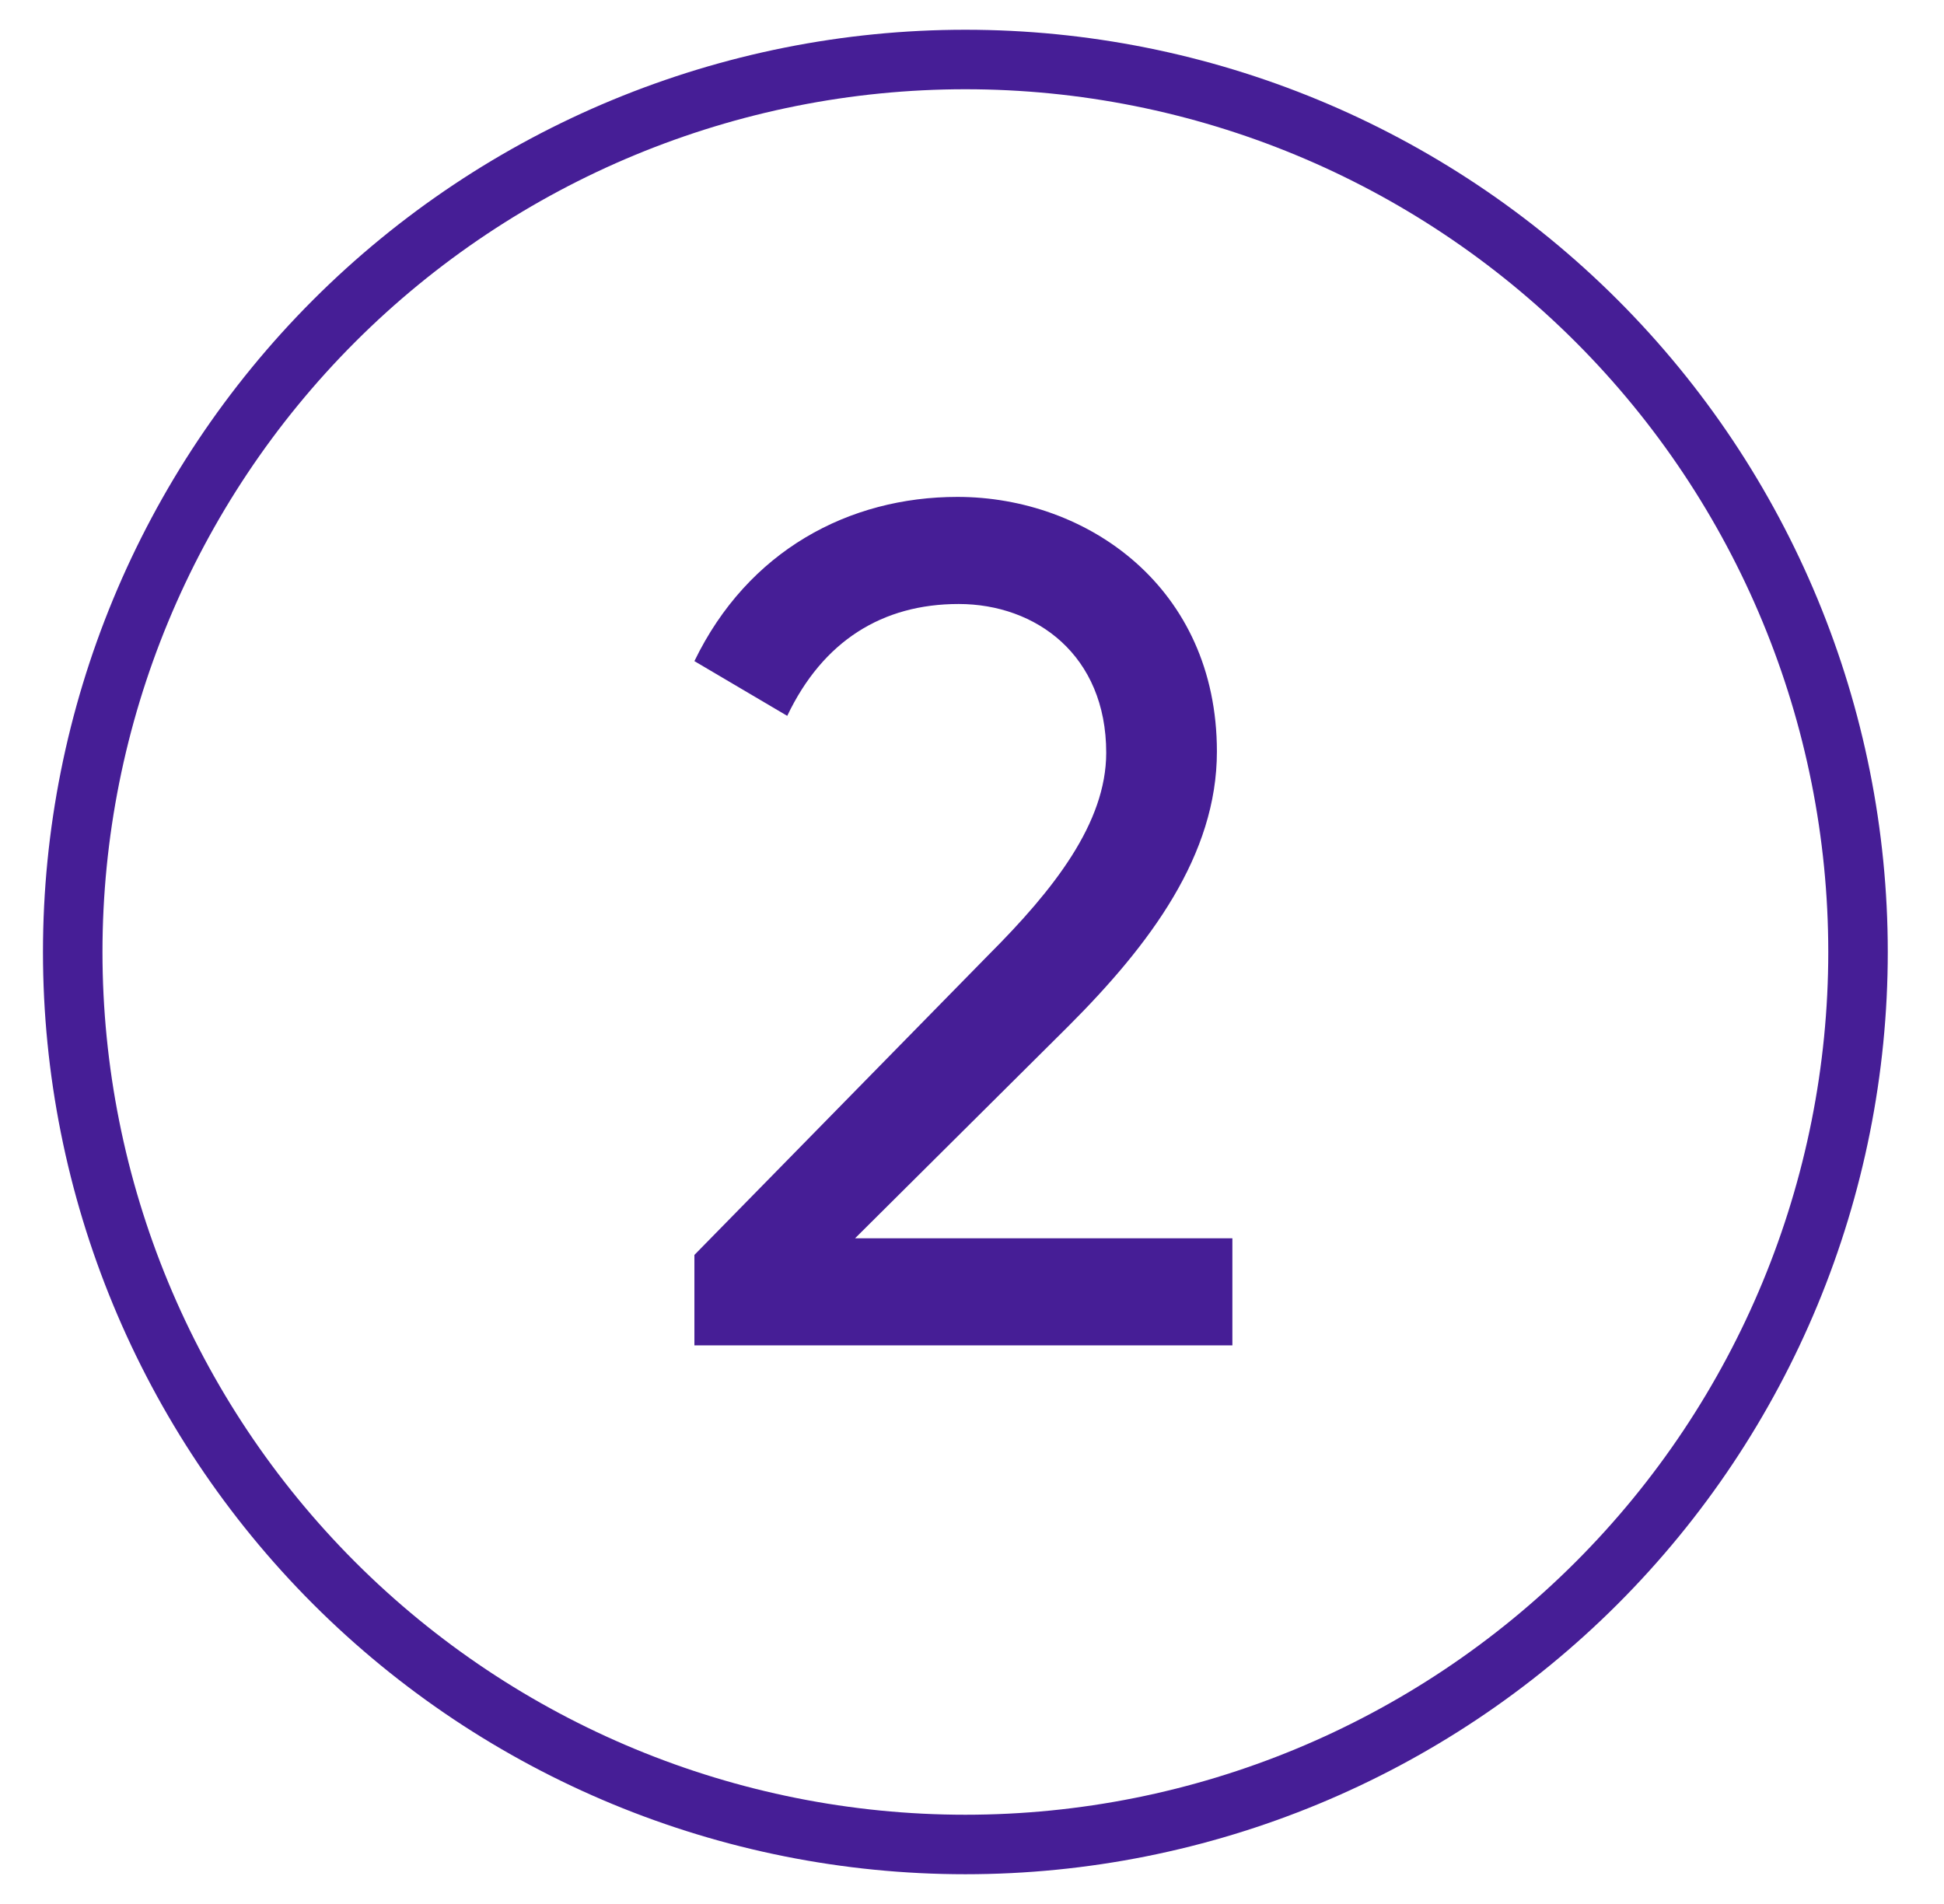<svg width="49" height="48" viewBox="0 0 49 48" fill="none" xmlns="http://www.w3.org/2000/svg">
<path d="M1.833 24C1.833 29.967 4.204 35.69 8.423 39.91C12.643 44.13 18.366 46.5 24.333 46.5C30.301 46.5 36.024 44.13 40.243 39.91C44.463 35.69 46.833 29.967 46.833 24C46.833 18.033 44.463 12.31 40.243 8.09C36.024 3.871 30.301 1.5 24.333 1.5C18.366 1.5 12.643 3.871 8.423 8.09C4.204 12.31 1.833 18.033 1.833 24Z" stroke="#461E96" stroke-width="1.5" stroke-linecap="round" stroke-linejoin="round"/>
<path d="M17.503 33.917V31.637L24.913 24.077C26.563 22.427 27.883 20.747 27.883 18.977C27.883 16.517 26.113 15.227 24.163 15.227C22.243 15.227 20.743 16.157 19.843 18.047L17.503 16.667C18.853 13.877 21.403 12.527 24.133 12.527C27.403 12.527 30.673 14.807 30.673 18.947C30.673 21.557 28.993 23.807 26.923 25.877L21.553 31.217H31.063V33.917H17.503Z" fill="#461E96"/>
</svg>
